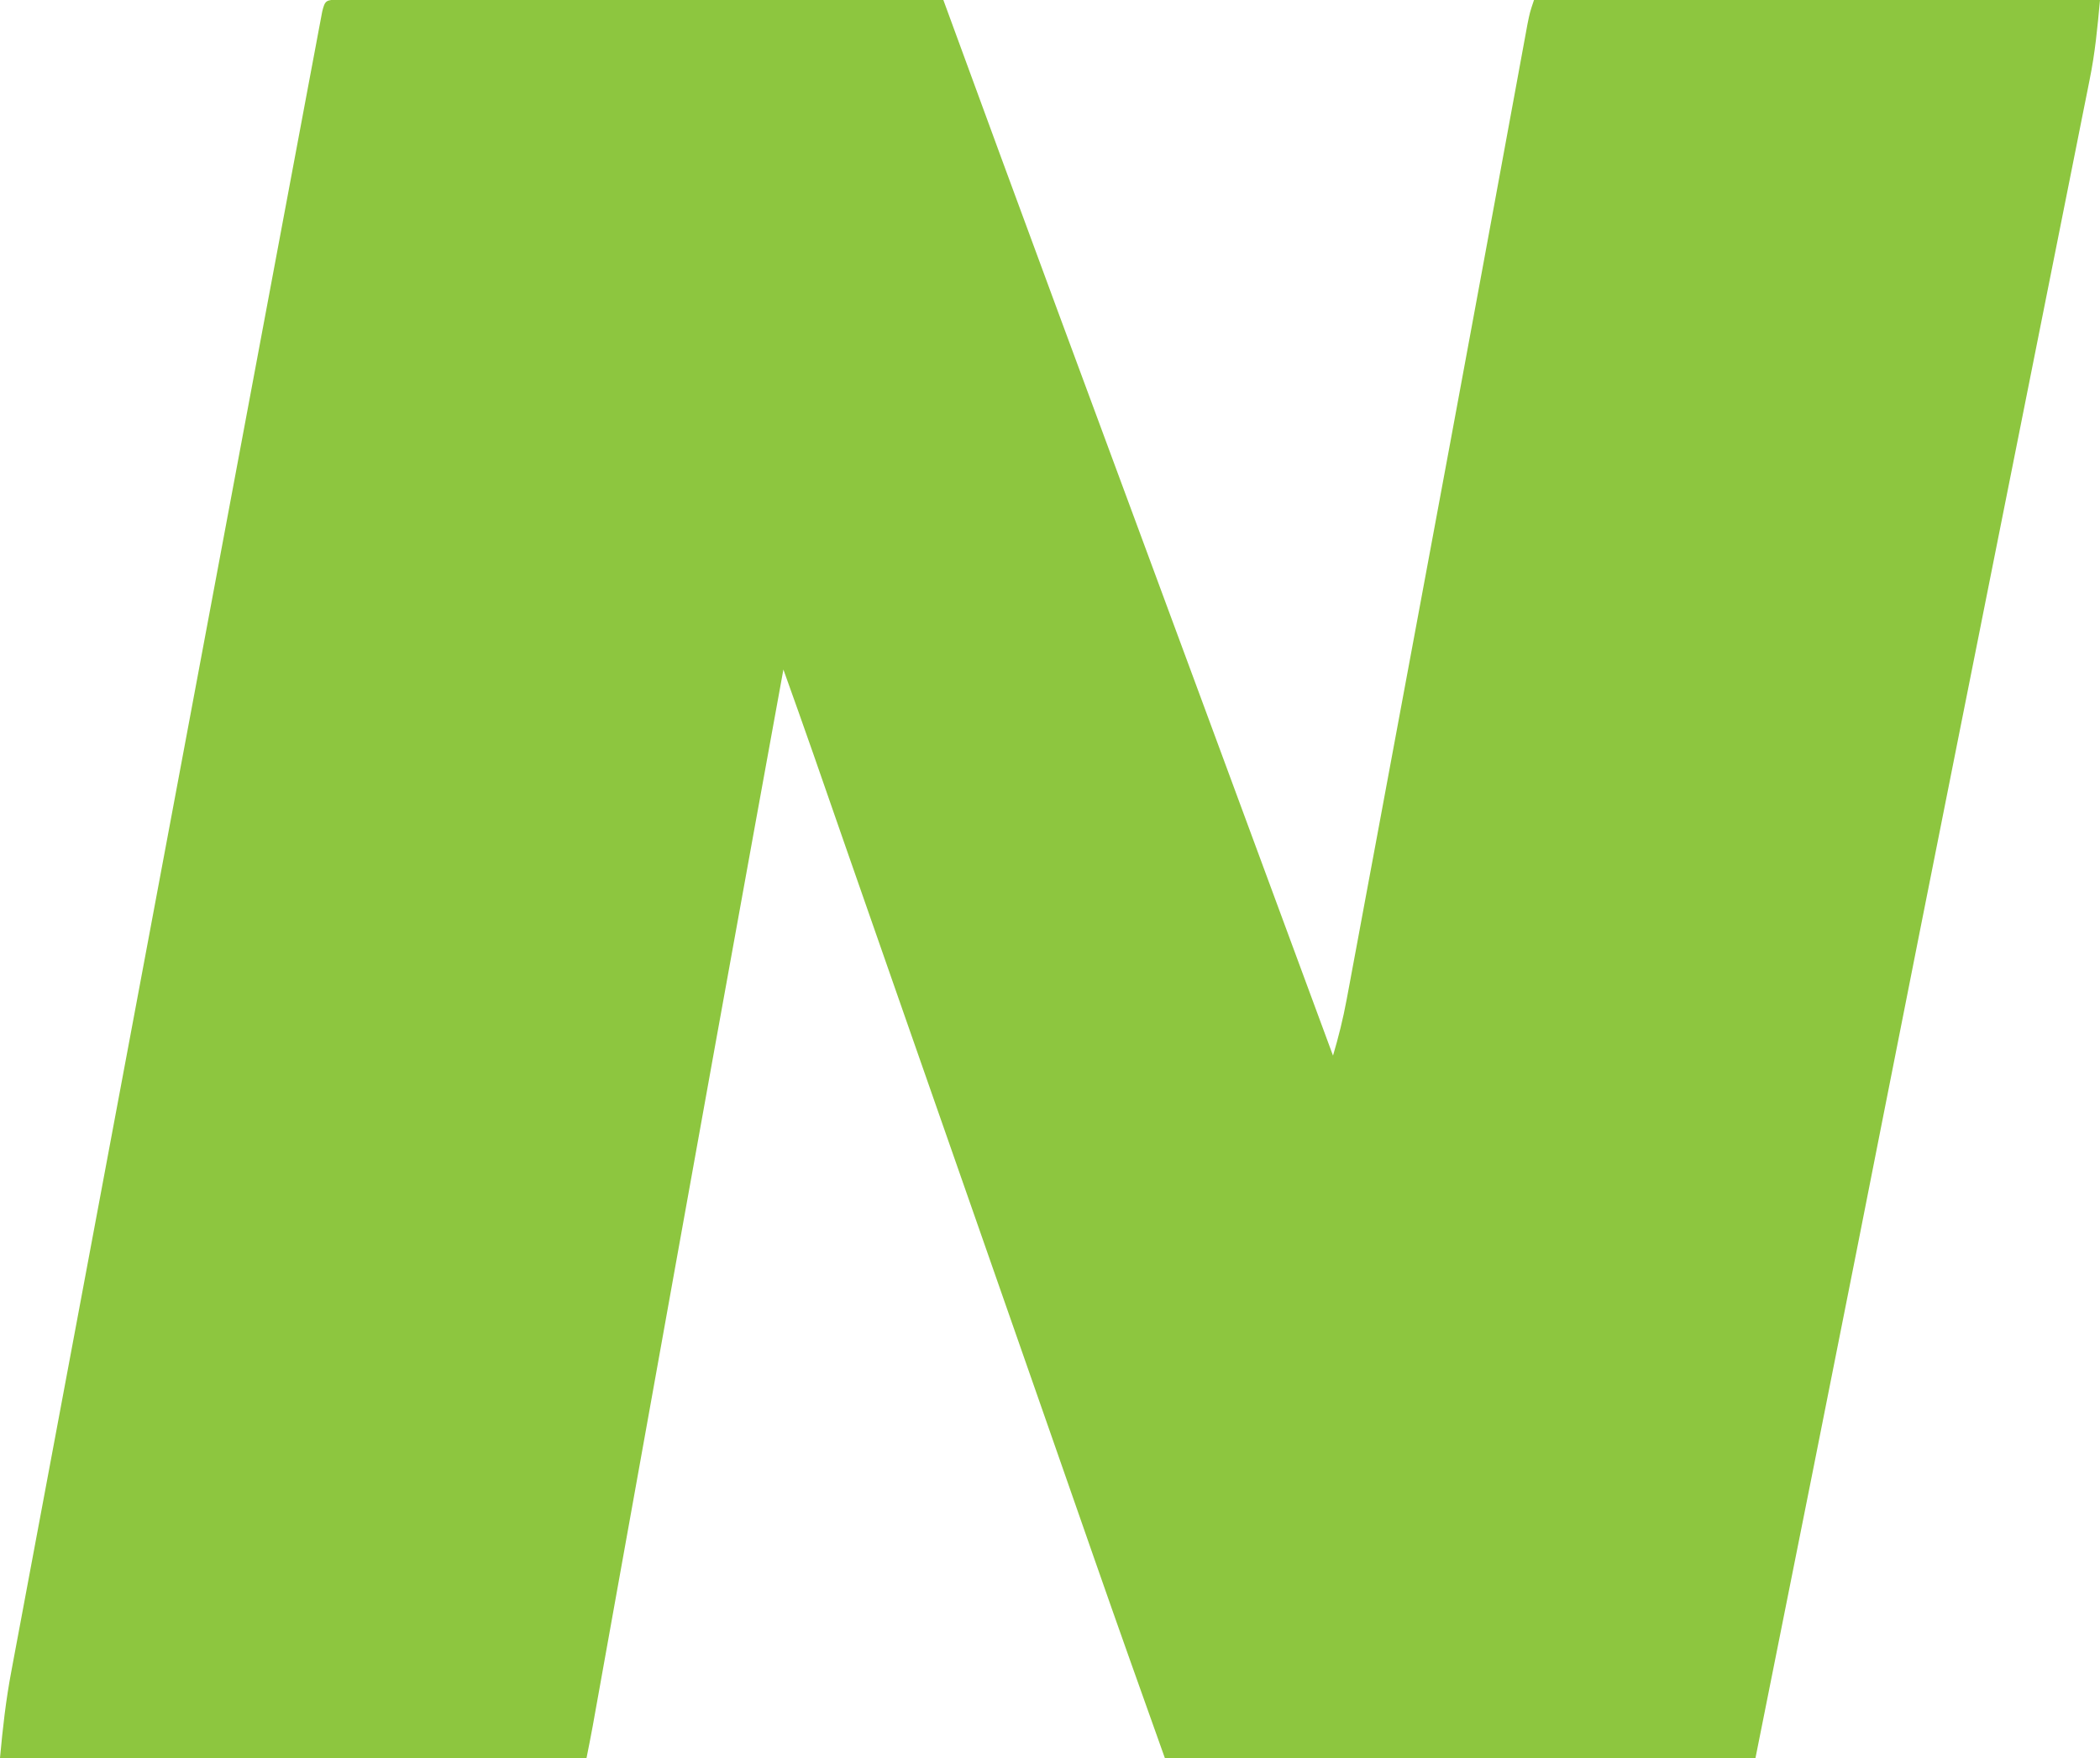 <svg width="129" height="108" viewBox="0 0 129 108" fill="none" xmlns="http://www.w3.org/2000/svg">
<g clip-path="url(#clip0_90_3)">
<path d="M20.777 -0.031C21.056 -0.031 21.334 -0.031 21.621 -0.03C21.94 -0.031 22.258 -0.031 22.586 -0.031C22.942 -0.031 23.298 -0.03 23.654 -0.029C24.026 -0.029 24.399 -0.029 24.771 -0.029C25.785 -0.029 26.799 -0.027 27.813 -0.026C28.872 -0.024 29.93 -0.024 30.989 -0.024C32.995 -0.023 35.001 -0.021 37.007 -0.018C39.29 -0.015 41.573 -0.014 43.856 -0.013C48.554 -0.01 53.252 -0.006 57.949 -9.83986e-05C58.001 0.14 58.052 0.28 58.105 0.424C61.528 9.765 61.528 9.765 64.972 19.099C65.181 19.663 65.39 20.228 65.599 20.793C66.028 21.951 66.457 23.109 66.885 24.267C67.834 26.829 68.781 29.391 69.729 31.954C70.252 33.37 70.776 34.786 71.3 36.202C71.404 36.483 71.507 36.764 71.614 37.053C72.252 38.776 72.889 40.5 73.527 42.223C76.316 49.764 79.103 57.306 81.885 64.85C82.223 63.711 82.503 62.589 82.72 61.419C82.781 61.094 82.842 60.768 82.905 60.433C82.971 60.076 83.037 59.719 83.103 59.363C83.174 58.983 83.245 58.603 83.316 58.223C83.509 57.189 83.701 56.154 83.892 55.12C84.098 54.014 84.304 52.909 84.51 51.804C84.859 49.929 85.208 48.053 85.556 46.177C86.032 43.612 86.51 41.046 86.988 38.481C88.382 30.994 89.774 23.506 91.155 16.016C91.289 15.289 91.423 14.561 91.557 13.834C91.645 13.36 91.732 12.886 91.82 12.412C91.883 12.064 91.883 12.064 91.949 11.71C92.2 10.346 92.451 8.982 92.702 7.618C92.855 6.783 93.01 5.947 93.164 5.111C93.235 4.724 93.306 4.337 93.377 3.949C93.474 3.422 93.571 2.895 93.668 2.368C93.722 2.074 93.777 1.779 93.832 1.475C93.978 0.757 93.978 0.757 94.231 -9.83986e-05C105.704 -9.83986e-05 117.178 -9.83986e-05 129 -9.83986e-05C128.847 1.682 128.697 3.257 128.363 4.894C128.305 5.187 128.305 5.187 128.246 5.485C128.119 6.129 127.989 6.774 127.859 7.418C127.766 7.886 127.673 8.353 127.58 8.821C127.328 10.092 127.073 11.363 126.819 12.634C126.548 13.985 126.279 15.337 126.01 16.689C125.551 18.993 125.091 21.297 124.631 23.601C123.912 27.196 123.195 30.791 122.479 34.386C122.241 35.58 122.003 36.774 121.765 37.967C121.707 38.261 121.648 38.555 121.588 38.858C121.176 40.924 120.764 42.989 120.352 45.055C118.718 53.245 117.092 61.437 115.474 69.63C115.01 71.981 114.546 74.331 114.081 76.682C114.032 76.928 113.983 77.174 113.933 77.427C113.101 81.633 112.264 85.837 111.425 90.042C111.37 90.318 111.315 90.595 111.258 90.88C110.119 96.587 108.977 102.294 107.836 108C95.863 108 83.89 108 71.555 108C70.094 103.903 68.633 99.807 67.202 95.701C67.046 95.254 67.046 95.254 66.887 94.798C66.726 94.338 66.726 94.338 66.563 93.869C66.333 93.211 66.104 92.553 65.874 91.896C65.459 90.707 65.044 89.517 64.629 88.328C63.562 85.272 62.494 82.216 61.426 79.161C60.988 77.907 60.55 76.654 60.112 75.4C59.158 72.671 58.204 69.941 57.25 67.212C56.794 65.907 56.338 64.602 55.882 63.298C55.77 62.977 55.658 62.657 55.546 62.337C54.374 58.984 53.202 55.63 52.034 52.276C51.947 52.025 51.859 51.773 51.769 51.515C51.368 50.364 50.968 49.212 50.568 48.061C50.428 47.657 50.287 47.254 50.147 46.85C50.087 46.679 50.028 46.508 49.967 46.332C49.362 44.594 48.742 42.863 48.123 41.131C47.519 44.448 46.915 47.765 46.312 51.082C46.264 51.344 46.217 51.606 46.168 51.877C44.66 60.174 43.161 68.472 41.669 76.772C41.627 77.002 41.586 77.231 41.544 77.467C40.668 82.339 39.792 87.211 38.917 92.083C38.639 93.629 38.361 95.175 38.083 96.722C37.86 97.963 37.637 99.205 37.414 100.447C37.278 101.207 37.141 101.968 37.004 102.729C36.941 103.08 36.879 103.43 36.816 103.781C36.73 104.258 36.644 104.735 36.558 105.212C36.511 105.478 36.463 105.744 36.414 106.018C36.292 106.68 36.161 107.34 36.029 108C24.14 108 12.25 108 0 108C0.166 106.172 0.361 104.433 0.702 102.642C0.77 102.275 0.77 102.275 0.84 101.9C0.991 101.085 1.145 100.271 1.298 99.457C1.408 98.868 1.518 98.278 1.628 97.689C1.896 96.249 2.166 94.811 2.436 93.372C2.756 91.668 3.074 89.964 3.393 88.26C4.006 84.975 4.622 81.69 5.238 78.405C5.77 75.567 6.301 72.729 6.832 69.891C6.867 69.704 6.902 69.516 6.938 69.324C7.08 68.567 7.221 67.811 7.363 67.055C8.657 60.14 9.952 53.226 11.248 46.311C12.131 41.602 13.013 36.893 13.894 32.183C14.816 27.259 15.738 22.334 16.661 17.41C16.93 15.976 17.199 14.541 17.467 13.107C17.786 11.402 18.105 9.697 18.426 7.992C18.585 7.149 18.743 6.306 18.9 5.463C19.066 4.575 19.233 3.687 19.401 2.799C19.449 2.54 19.497 2.281 19.547 2.015C19.612 1.667 19.612 1.667 19.68 1.313C19.717 1.113 19.755 0.912 19.794 0.706C19.965 0.005 20.04 0.006 20.777 -0.031Z" fill="#8DC63F"/>
</g>
<defs>
<clipPath id="clip0_90_3">
<rect width="129" height="108" fill="white"/>
</clipPath>
</defs>
</svg>
